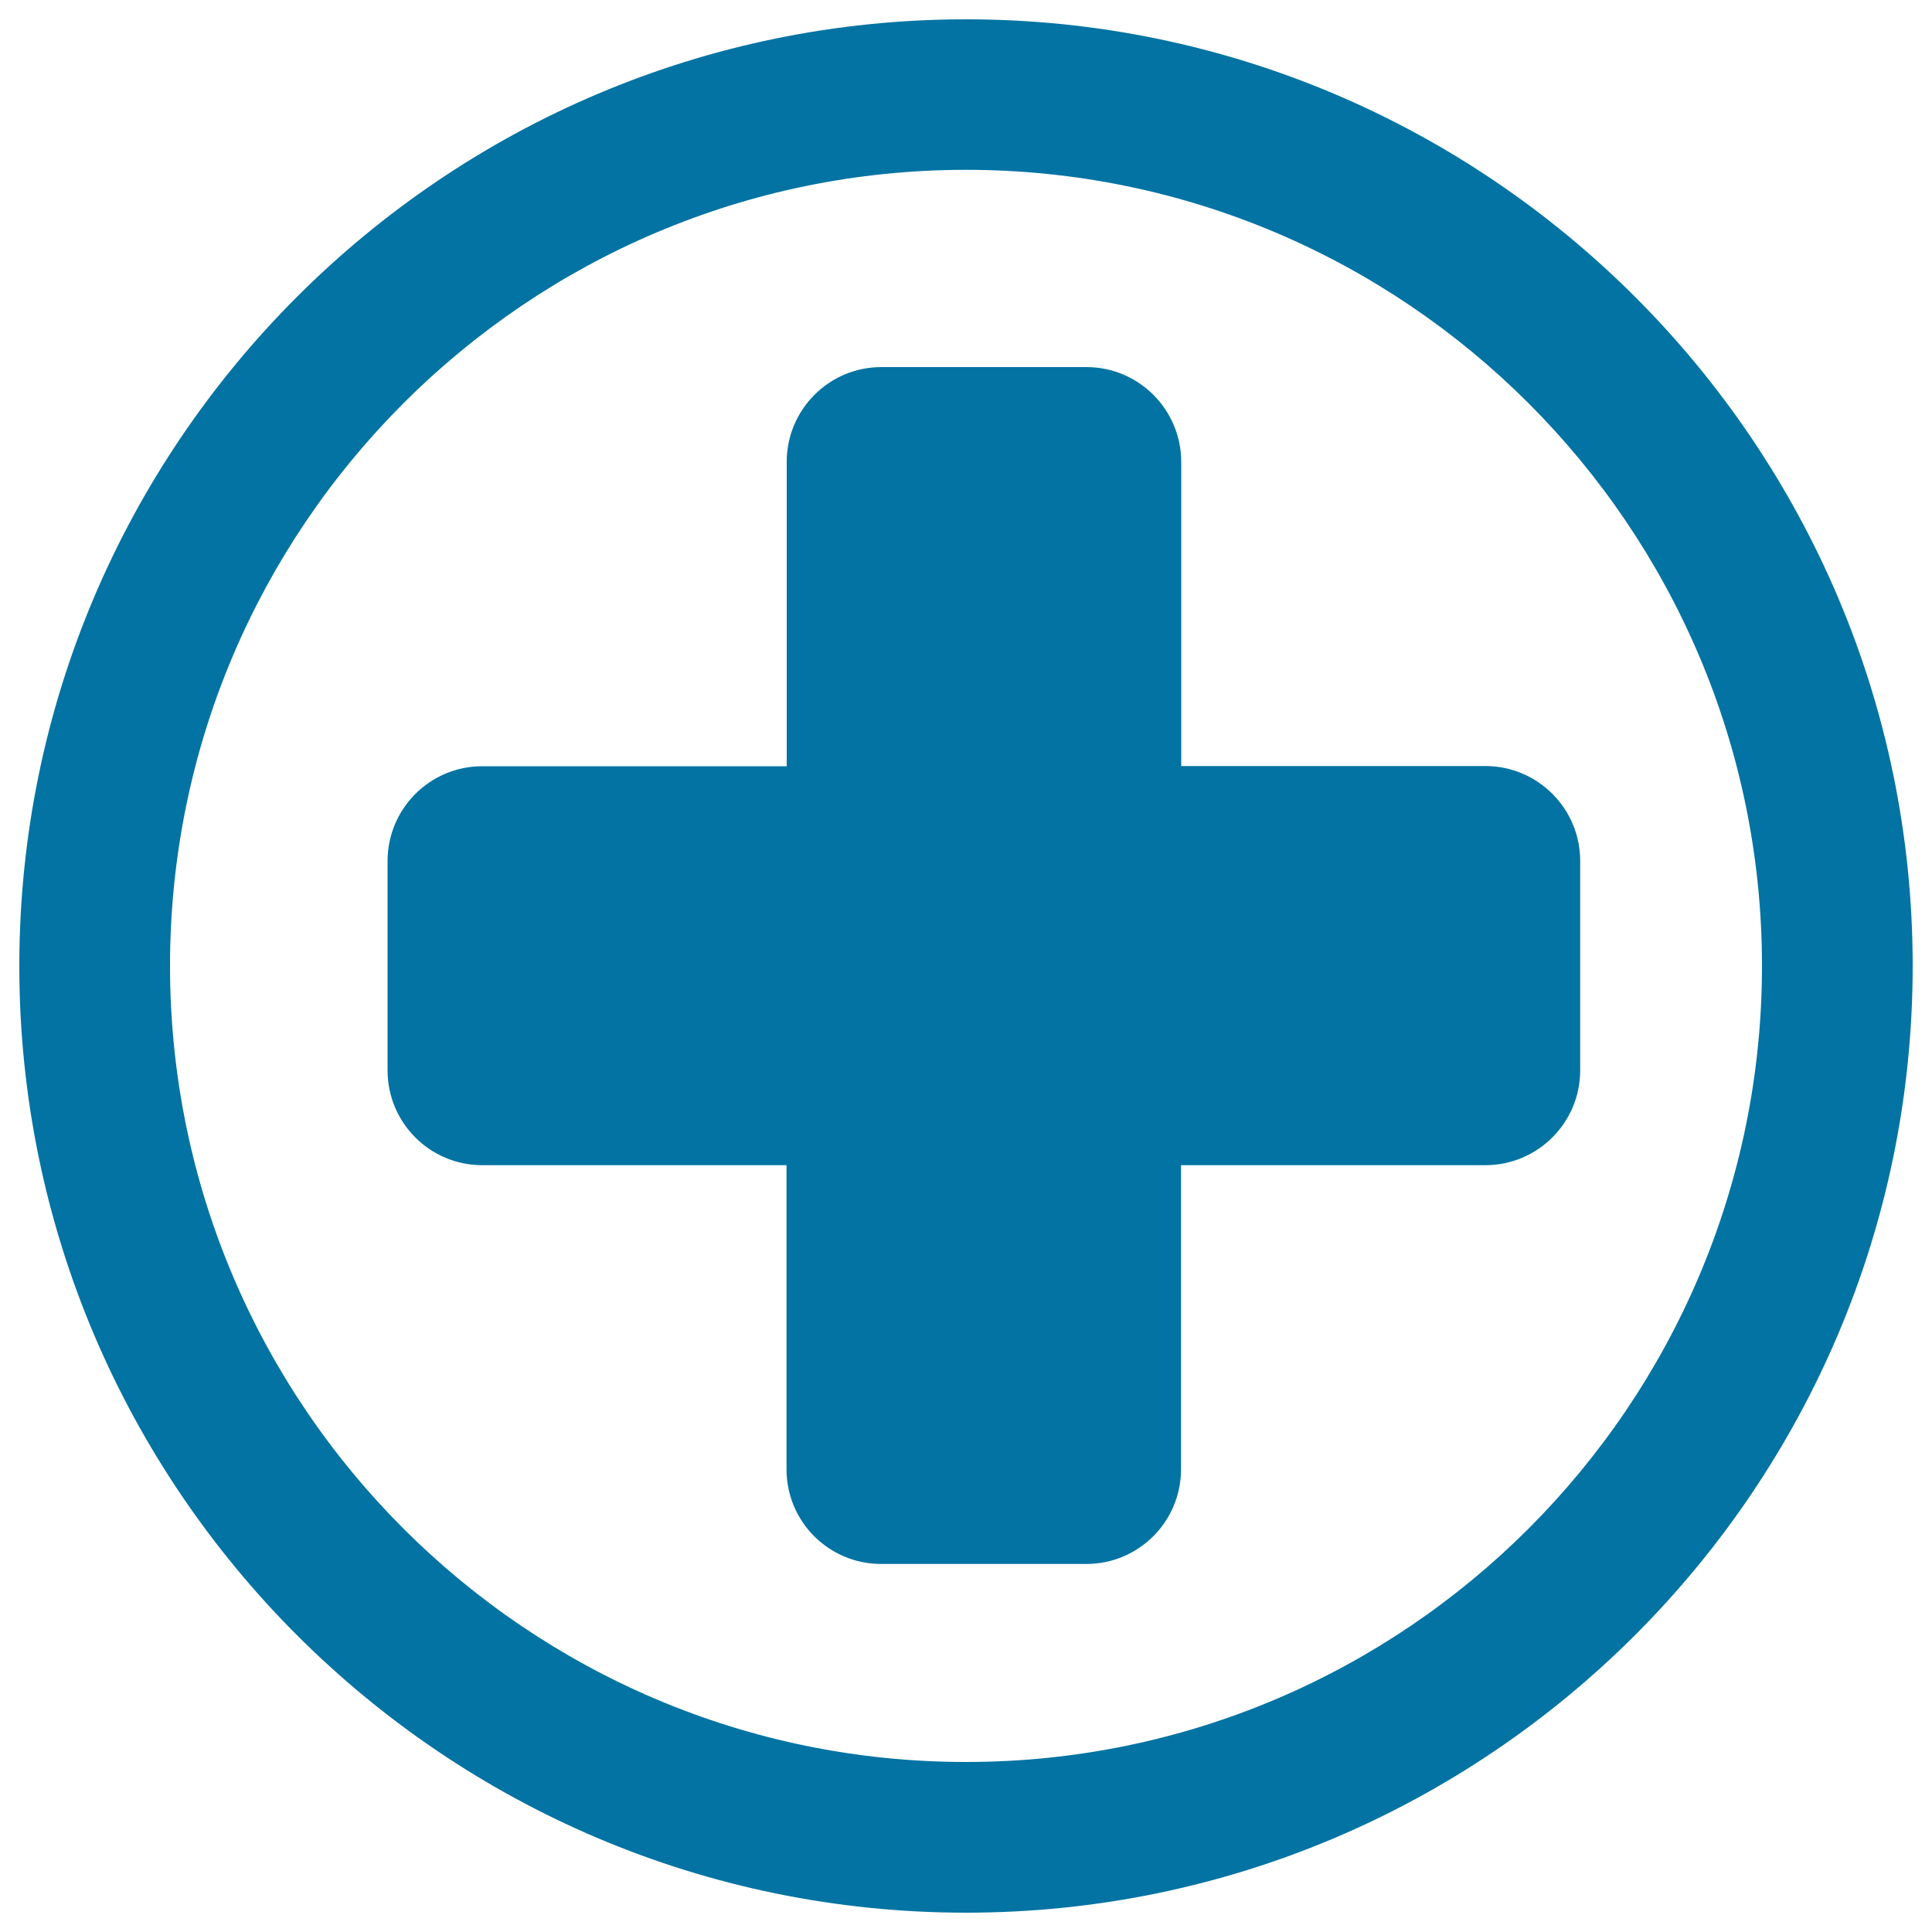 <svg xmlns="http://www.w3.org/2000/svg" viewBox="0 0 1000 1000" style="fill:#0273a2">
<title>Hospital Medical Signal Of A Cross In A Circle SVG icon</title>
<g><g><path d="M500,10C229.8,10,10,229.8,10,500C10,770.2,229.8,990,500,990c270.2,0,490-219.8,490-490.1C990,229.8,770.2,10,500,10z M500,912C272.8,912,88,727.2,88,499.9c0-227.1,184.8-412,412-412c227.2,0,412,184.9,412,412C912,727.2,727.2,912,500,912z"/><path d="M611.4,396.5V239.1c0-27.1-22-49.1-49.1-49.1H456.2c-27.1,0-49,22-49,49.1v157.5H249.6c-27.1,0-49,22-49,49.1V554c0,27.1,21.9,49.1,49,49.1h157.5v157.4c0,27.1,21.9,49,49,49h106.2c27.1,0,49-22,49-49V603.1h157.5c27.1,0,49.1-22,49.1-49.1V445.6c0-27.1-22-49.1-49.1-49.1H611.4z"/></g></g>
</svg>